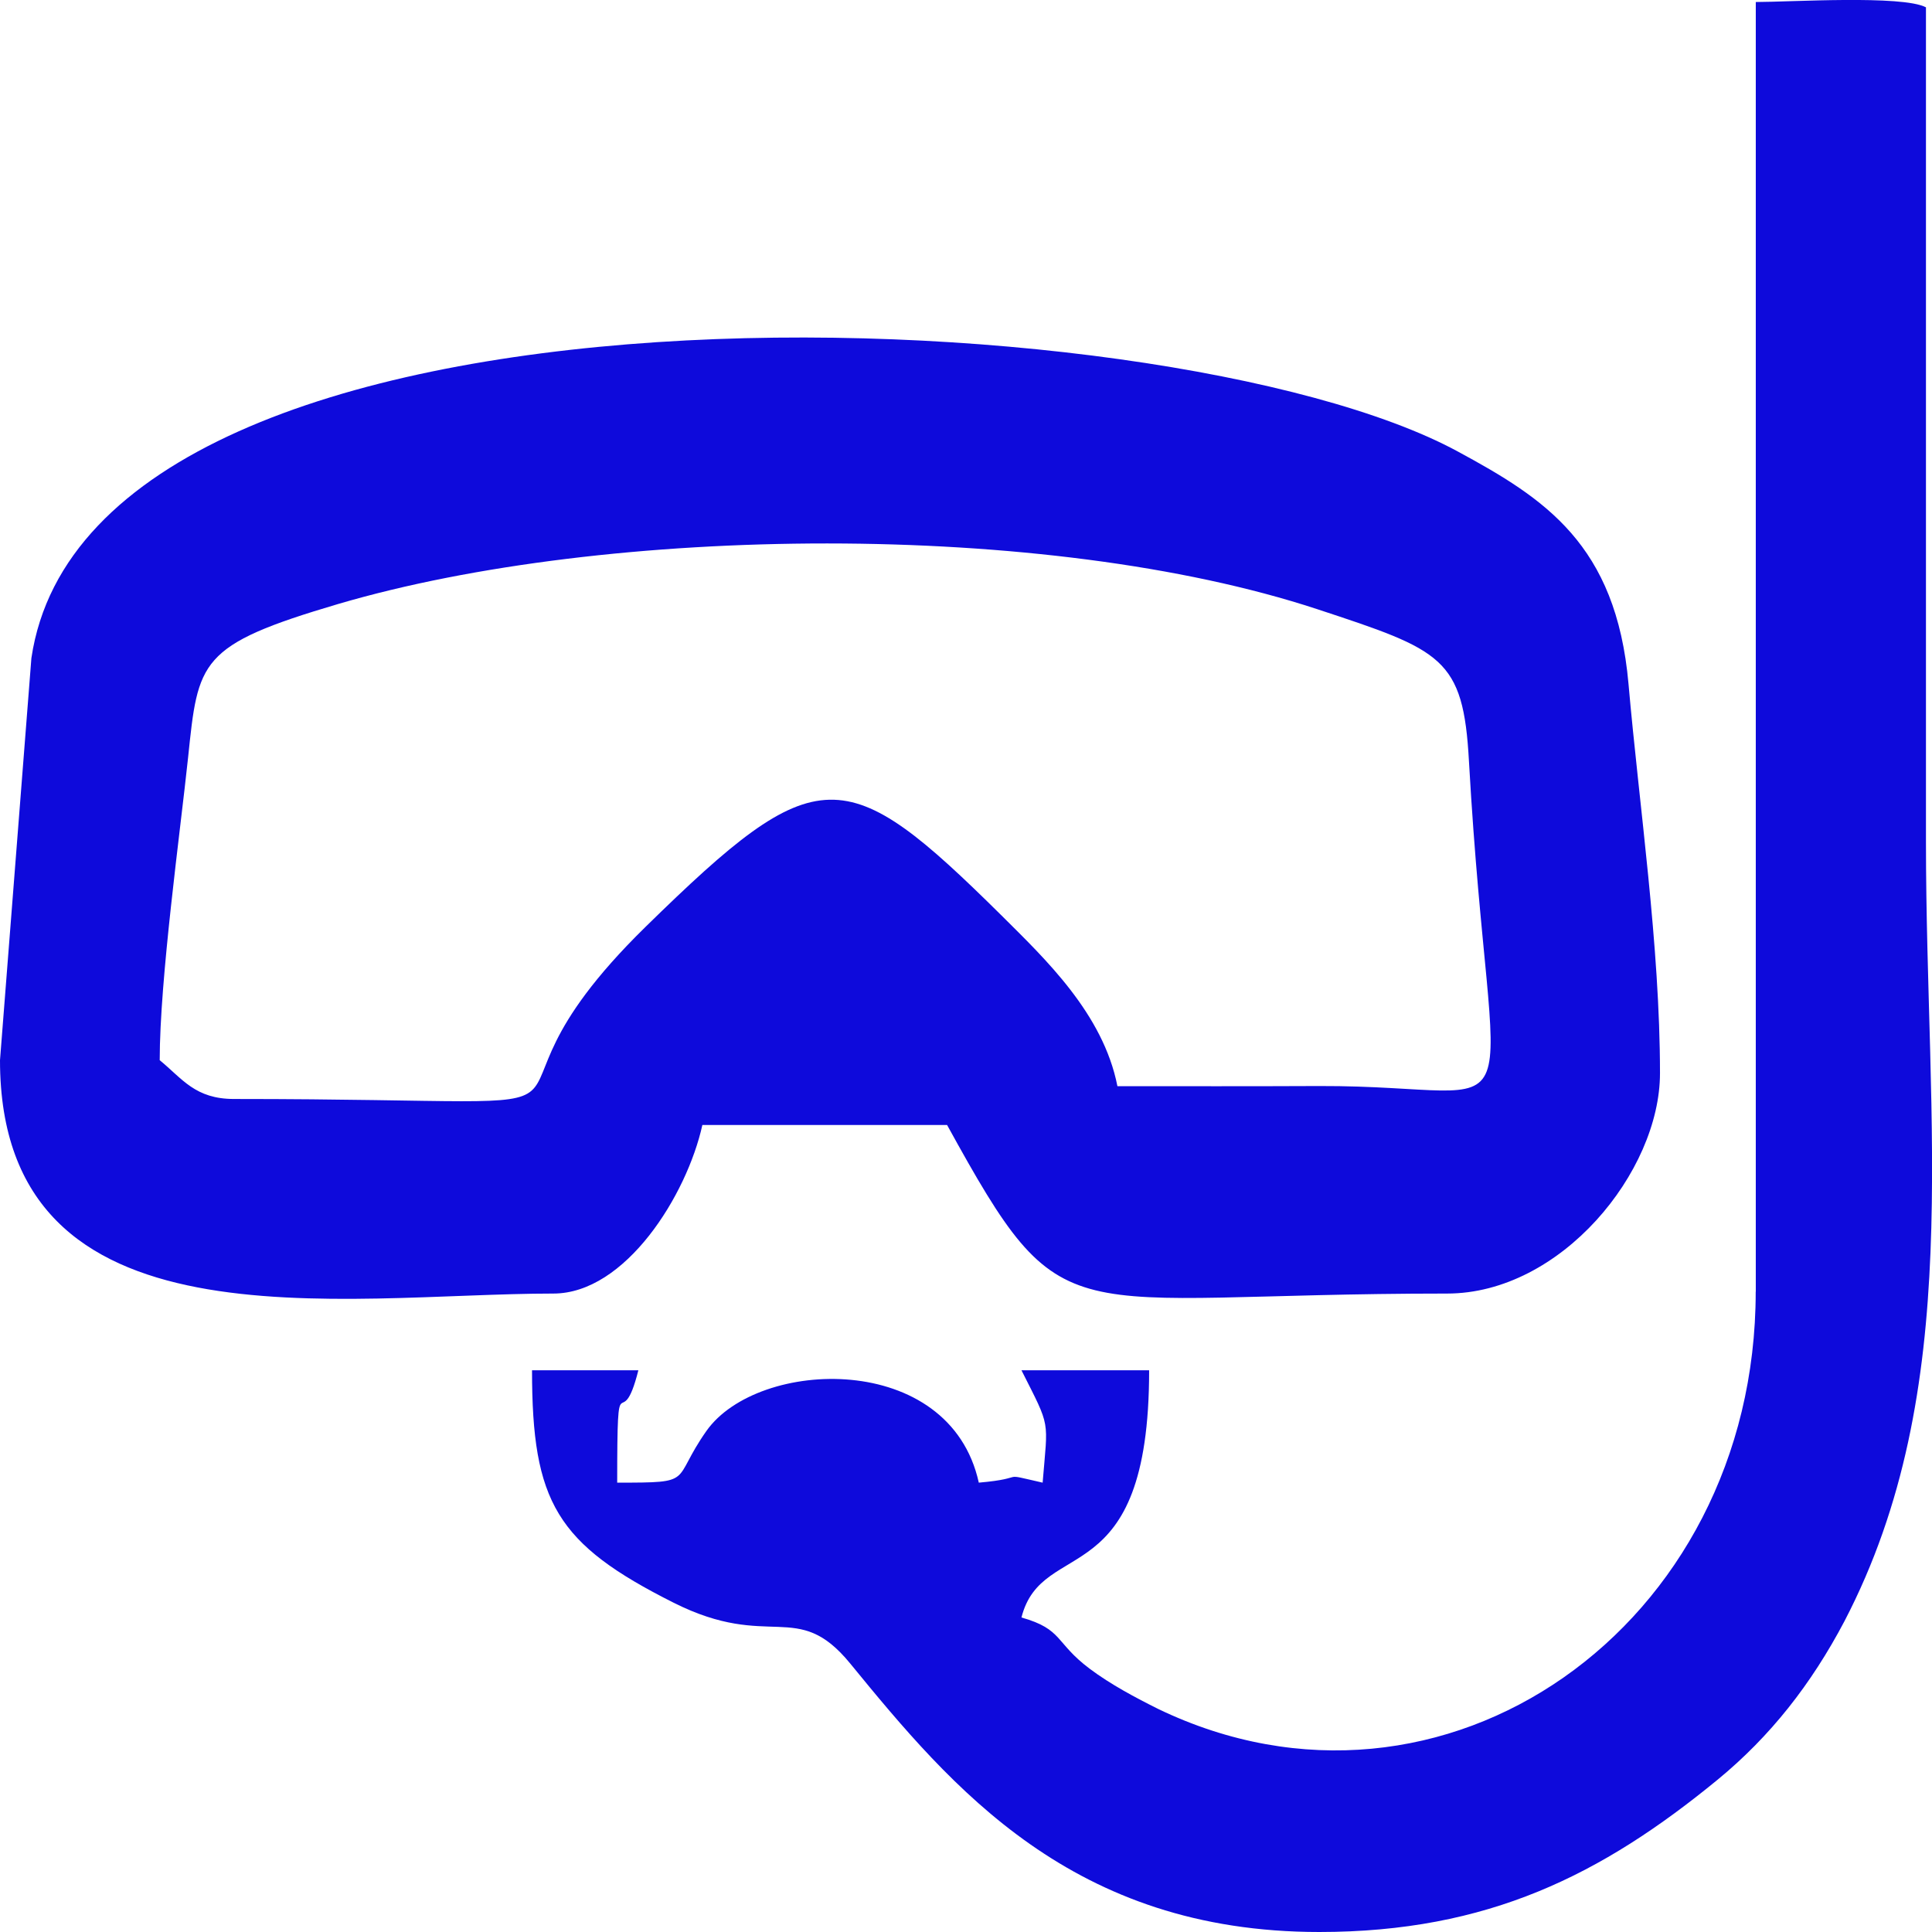 <svg width="24" height="24" viewBox="0 0 24 24" fill="none" xmlns="http://www.w3.org/2000/svg">
<g clip-path="url(#clip0_543_1305)">
<path fill-rule="evenodd" clip-rule="evenodd" d="M1.984 13.17C1.984 12.169 2.239 10.334 2.336 9.415C2.462 8.209 2.465 8.015 4.201 7.503C7.548 6.519 12.998 6.46 16.365 7.568C17.912 8.078 18.178 8.167 18.248 9.459C18.525 14.358 19.178 13.483 16.388 13.491C15.552 13.495 14.717 13.493 13.881 13.493C13.704 12.591 12.98 11.909 12.445 11.376C10.494 9.446 10.16 9.417 8.022 11.511C5.388 14.088 8.58 13.652 2.908 13.652C2.424 13.652 2.269 13.404 1.984 13.17ZM0 13.17C0 16.831 4.246 16.069 6.874 16.069C7.77 16.069 8.533 14.846 8.725 13.975H11.765C13.242 16.659 13.132 16.069 17.976 16.069C19.39 16.069 20.621 14.557 20.621 13.332C20.621 11.746 20.363 10.012 20.23 8.497C20.077 6.76 19.187 6.192 18.108 5.608C14.456 3.628 1.141 3.112 0.39 8.175L0 13.17Z" fill="#0E0ADB"/>
<path fill-rule="evenodd" clip-rule="evenodd" d="M21.81 16.046C21.81 20.21 17.924 22.931 14.389 21.23C14.108 21.09 13.795 20.924 13.537 20.73C13.102 20.404 13.208 20.24 12.689 20.093C12.947 19.073 14.275 19.832 14.275 17.022H12.689C13.057 17.752 13.017 17.616 12.952 18.418C12.38 18.288 12.8 18.362 12.159 18.418C11.798 16.776 9.417 16.869 8.776 17.775C8.329 18.409 8.653 18.418 7.667 18.418C7.667 16.799 7.711 17.888 7.93 17.022H6.609C6.609 18.662 6.914 19.179 8.369 19.91C9.57 20.513 9.898 19.855 10.561 20.664C11.826 22.211 13.325 24 16.389 24C18.483 24 19.897 23.29 21.338 22.107C21.991 21.57 22.498 20.925 22.912 20.14C24.413 17.258 23.925 14.022 23.925 10.46C23.925 8.065 23.925 2.488 23.925 0.091C23.631 -0.064 22.229 0.025 21.811 0.025V16.046H21.81Z" fill="#0E0ADB"/>
</g>
<defs>
<clipPath id="clip0_543_1305">
<rect width="24" height="24" fill="white"/>
</clipPath>
</defs>
</svg>
